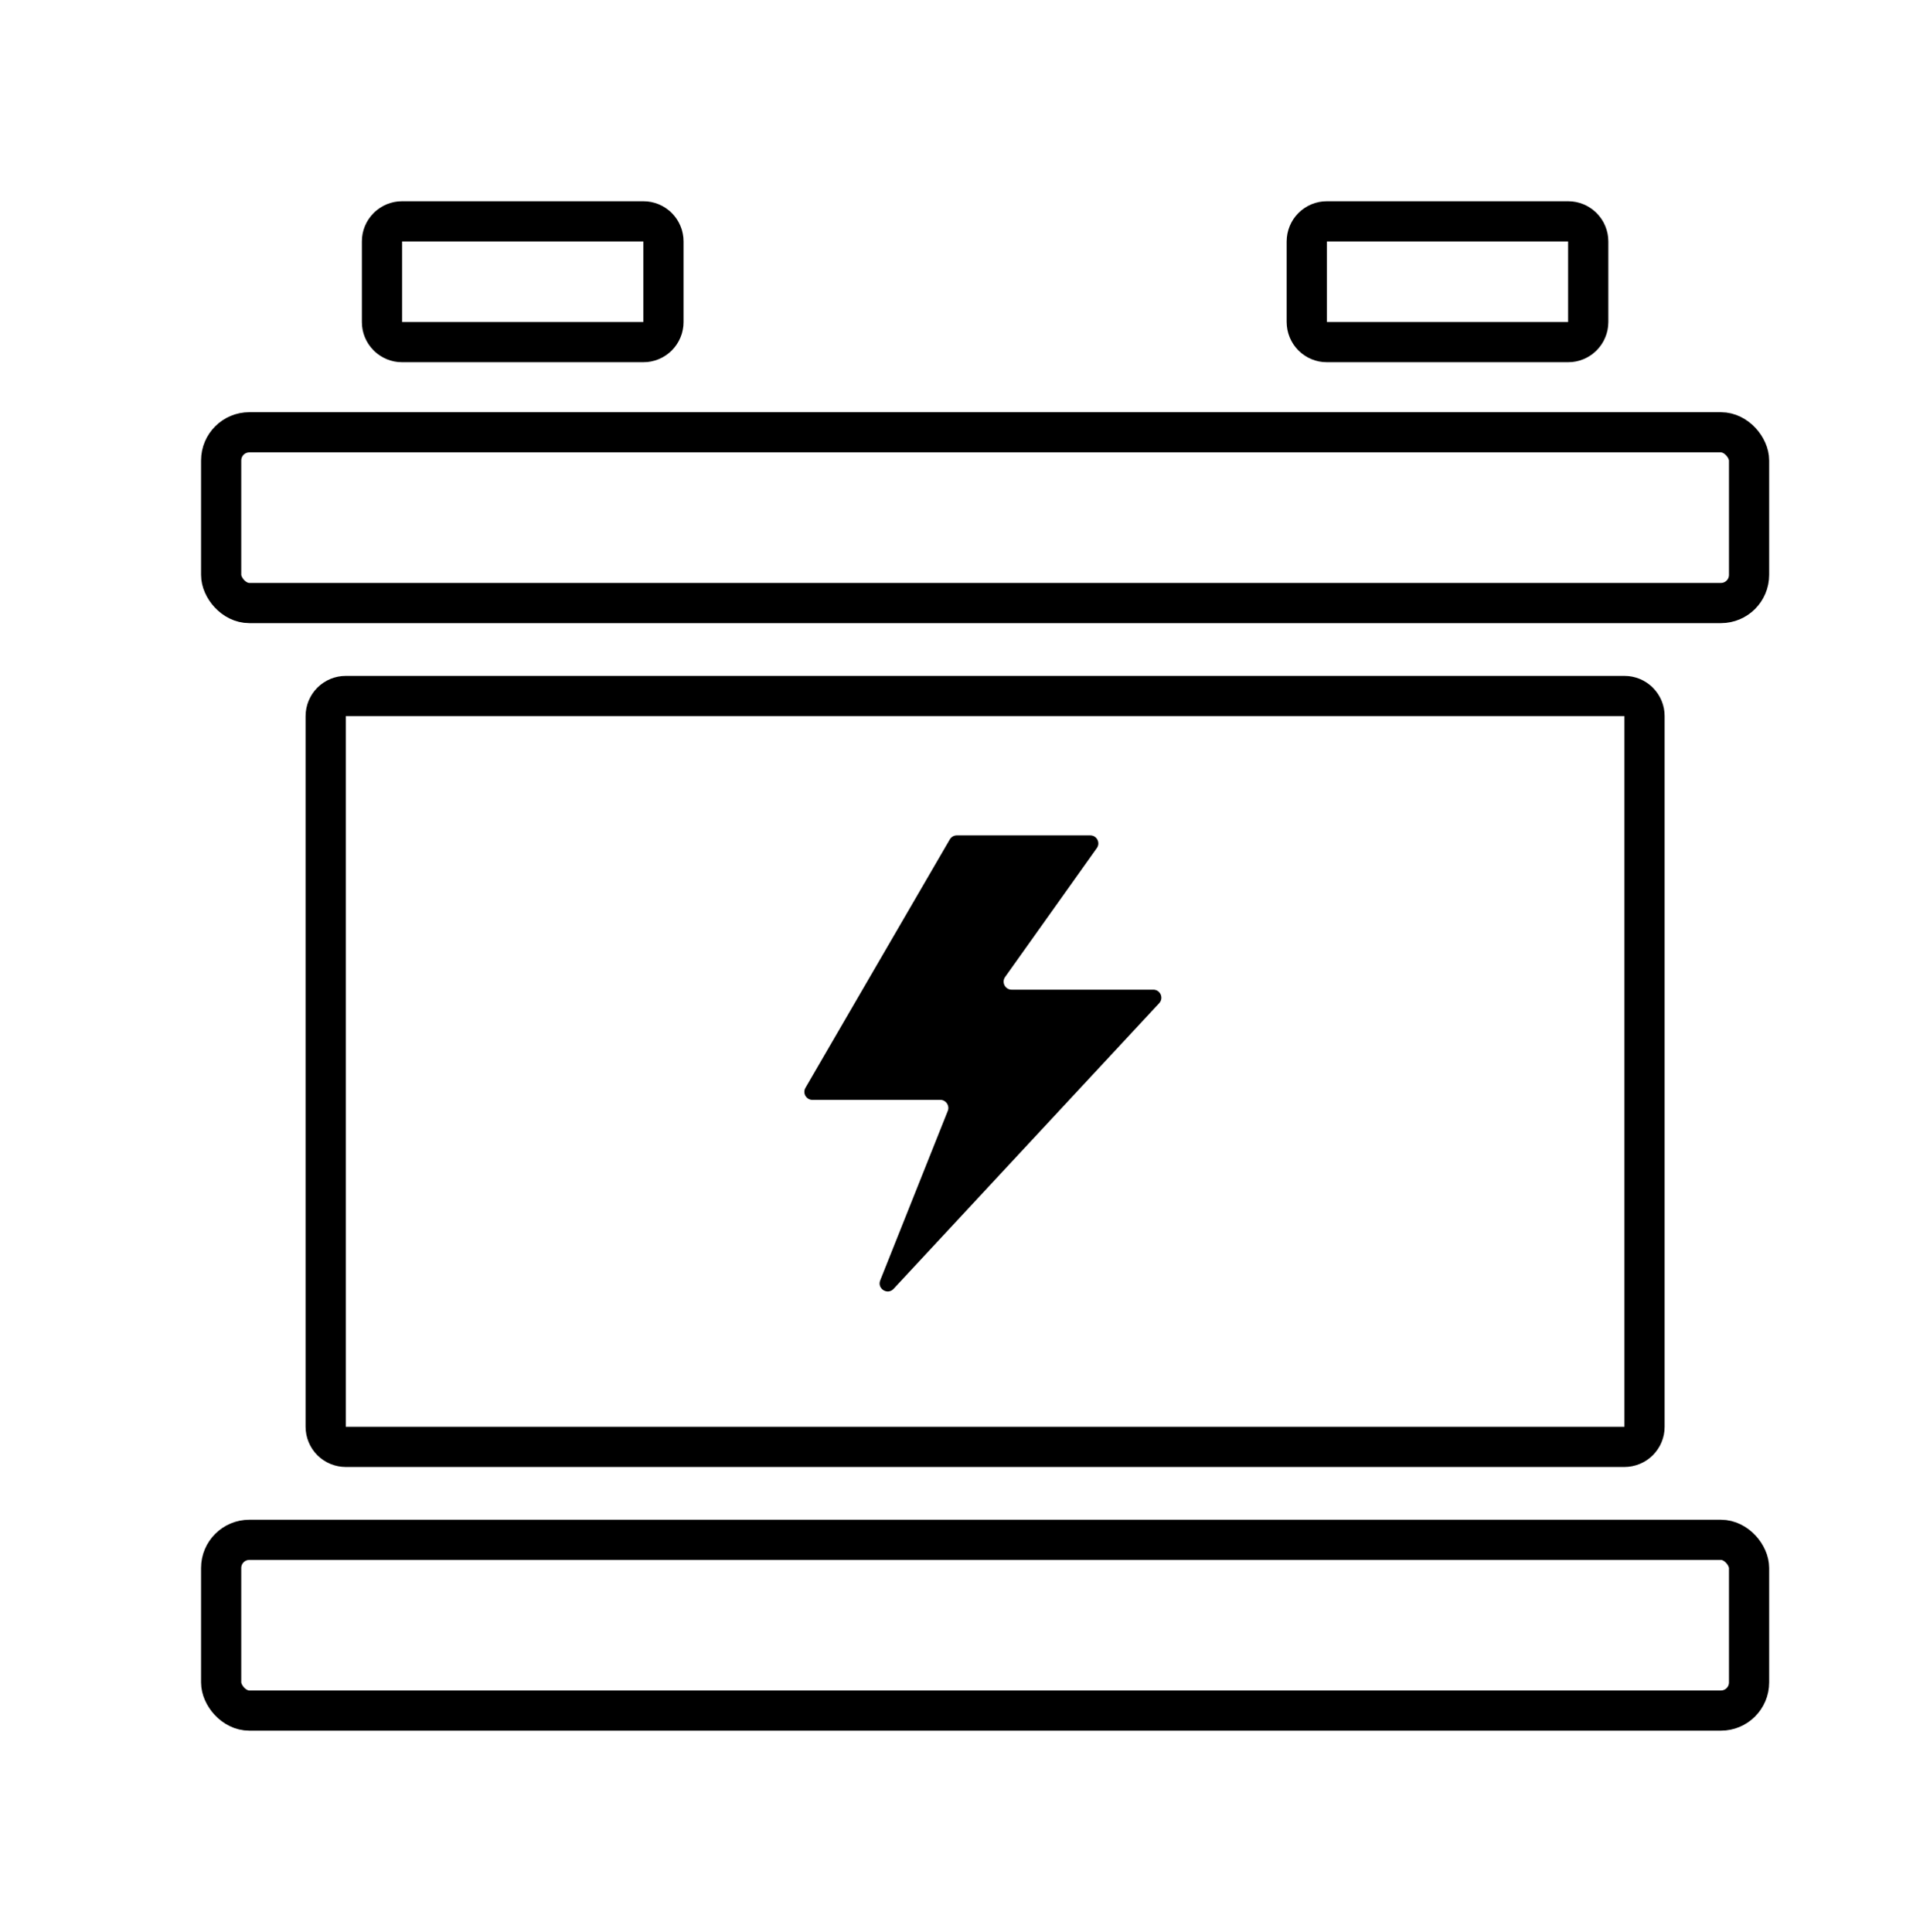 <svg viewBox="0 0 64.1 64.174" height="64.174" width="64.1" version="1.1" fill="none" xmlns:xlink="http://www.w3.org/1999/xlink" xmlns="http://www.w3.org/2000/svg"><defs><clipPath id="master_svg0_2_5936"><rect rx="0" height="64.174" width="64.1" y="0" x="0"></rect></clipPath></defs><g clip-path="url(#master_svg0_2_5936)"><g><g><rect stroke-width="1.335" fill="none" stroke="#000000" stroke-opacity="1" fill-opacity="0" rx="0.935" height="5.672" width="50.746" y="14.36" x="7.345"></rect></g><g><rect stroke-width="1.335" fill="none" stroke="#000000" stroke-opacity="1" fill-opacity="0" rx="0.935" height="5.672" width="50.746" y="51.15" x="7.345"></rect></g><g><path fill-opacity="1" fill="#000000" fill-rule="evenodd" d="M10.149,23.787L10.149,47.394Q10.149,47.46,10.156,47.525Q10.162,47.591,10.175,47.655Q10.188,47.719,10.207,47.782Q10.226,47.845,10.251,47.905Q10.276,47.966,10.307,48.024Q10.338,48.082,10.374,48.136Q10.411,48.191,10.452,48.242Q10.494,48.292,10.54,48.339Q10.587,48.385,10.637,48.427Q10.688,48.468,10.743,48.505Q10.797,48.541,10.855,48.572Q10.913,48.603,10.974,48.628Q11.034,48.653,11.097,48.672Q11.16,48.691,11.224,48.704Q11.288,48.717,11.354,48.723Q11.419,48.73,11.485,48.73L53.951,48.73Q54.016,48.73,54.082,48.723Q54.147,48.717,54.211,48.704Q54.276,48.691,54.338,48.672Q54.401,48.653,54.462,48.628Q54.522,48.603,54.58,48.572Q54.638,48.541,54.693,48.505Q54.747,48.468,54.798,48.427Q54.849,48.385,54.895,48.339Q54.941,48.292,54.983,48.242Q55.025,48.191,55.061,48.136Q55.098,48.082,55.129,48.024Q55.159,47.966,55.185,47.905Q55.21,47.845,55.229,47.782Q55.248,47.719,55.261,47.655Q55.273,47.591,55.28,47.525Q55.286,47.46,55.286,47.394L55.286,23.787Q55.286,23.721,55.28,23.656Q55.273,23.591,55.261,23.527Q55.248,23.462,55.229,23.399Q55.21,23.337,55.185,23.276Q55.159,23.215,55.129,23.158Q55.098,23.1,55.061,23.045Q55.025,22.991,54.983,22.94Q54.941,22.889,54.895,22.843Q54.849,22.796,54.798,22.755Q54.747,22.713,54.693,22.677Q54.638,22.64,54.58,22.609Q54.522,22.578,54.462,22.553Q54.401,22.528,54.338,22.509Q54.276,22.49,54.211,22.477Q54.147,22.465,54.082,22.458Q54.016,22.452,53.951,22.452L11.485,22.452Q11.419,22.452,11.354,22.458Q11.288,22.465,11.224,22.477Q11.16,22.49,11.097,22.509Q11.034,22.528,10.974,22.553Q10.913,22.578,10.855,22.609Q10.797,22.64,10.743,22.677Q10.688,22.713,10.637,22.755Q10.587,22.796,10.54,22.843Q10.494,22.889,10.452,22.94Q10.411,22.991,10.374,23.045Q10.338,23.1,10.307,23.158Q10.276,23.215,10.251,23.276Q10.226,23.337,10.207,23.399Q10.188,23.462,10.175,23.527Q10.162,23.591,10.156,23.656Q10.149,23.721,10.149,23.787ZM53.951,47.394L11.485,47.394L11.485,23.787L53.951,23.787L53.951,47.394Z"></path></g><g><g><path fill-opacity="1" fill="#000000" fill-rule="evenodd" d="M12.019,8.02L12.019,10.697Q12.019,10.763,12.025,10.828Q12.032,10.893,12.044,10.958Q12.057,11.022,12.076,11.085Q12.095,11.147,12.12,11.208Q12.146,11.269,12.176,11.326Q12.207,11.384,12.244,11.439Q12.28,11.493,12.322,11.544Q12.364,11.595,12.41,11.641Q12.456,11.688,12.507,11.729Q12.558,11.771,12.612,11.807Q12.667,11.844,12.725,11.875Q12.783,11.906,12.843,11.931Q12.904,11.956,12.967,11.975Q13.029,11.994,13.094,12.007Q13.158,12.02,13.223,12.026Q13.289,12.032,13.354,12.032L21.367,12.032Q21.432,12.032,21.498,12.026Q21.563,12.02,21.627,12.007Q21.692,11.994,21.754,11.975Q21.817,11.956,21.878,11.931Q21.938,11.906,21.996,11.875Q22.054,11.844,22.109,11.807Q22.163,11.771,22.214,11.729Q22.265,11.688,22.311,11.641Q22.357,11.595,22.399,11.544Q22.441,11.493,22.477,11.439Q22.513,11.384,22.544,11.326Q22.575,11.269,22.6,11.208Q22.626,11.147,22.645,11.085Q22.664,11.022,22.676,10.958Q22.689,10.893,22.696,10.828Q22.702,10.763,22.702,10.697L22.702,8.02Q22.702,7.954,22.696,7.889Q22.689,7.824,22.676,7.759Q22.664,7.695,22.645,7.632Q22.626,7.57,22.6,7.509Q22.575,7.448,22.544,7.39Q22.513,7.333,22.477,7.278Q22.441,7.224,22.399,7.173Q22.357,7.122,22.311,7.076Q22.265,7.029,22.214,6.988Q22.163,6.946,22.109,6.91Q22.054,6.873,21.996,6.842Q21.938,6.811,21.878,6.786Q21.817,6.761,21.754,6.742Q21.692,6.723,21.627,6.71Q21.563,6.697,21.498,6.691Q21.432,6.685,21.367,6.685L13.354,6.685Q13.289,6.685,13.223,6.691Q13.158,6.697,13.094,6.71Q13.029,6.723,12.967,6.742Q12.904,6.761,12.843,6.786Q12.783,6.811,12.725,6.842Q12.667,6.873,12.612,6.91Q12.558,6.946,12.507,6.988Q12.456,7.029,12.41,7.076Q12.364,7.122,12.322,7.173Q12.28,7.224,12.244,7.278Q12.207,7.333,12.176,7.39Q12.146,7.448,12.12,7.509Q12.095,7.57,12.076,7.632Q12.057,7.695,12.044,7.759Q12.032,7.824,12.025,7.889Q12.019,7.954,12.019,8.02ZM21.367,10.697L13.354,10.697L13.354,8.02L21.367,8.02L21.367,10.697Z"></path></g><g><path fill-opacity="1" fill="#000000" fill-rule="evenodd" d="M42.733,8.02L42.733,10.697Q42.733,10.763,42.74,10.828Q42.746,10.893,42.759,10.958Q42.772,11.022,42.791,11.085Q42.81,11.147,42.835,11.208Q42.86,11.269,42.891,11.326Q42.922,11.384,42.958,11.439Q42.995,11.493,43.036,11.544Q43.078,11.595,43.124,11.641Q43.171,11.688,43.221,11.729Q43.272,11.771,43.327,11.807Q43.381,11.844,43.439,11.875Q43.497,11.906,43.558,11.931Q43.618,11.956,43.681,11.975Q43.744,11.994,43.808,12.007Q43.872,12.02,43.938,12.026Q44.003,12.032,44.069,12.032L52.081,12.032Q52.147,12.032,52.212,12.026Q52.277,12.02,52.342,12.007Q52.406,11.994,52.469,11.975Q52.532,11.956,52.592,11.931Q52.653,11.906,52.711,11.875Q52.769,11.844,52.823,11.807Q52.878,11.771,52.928,11.729Q52.979,11.688,53.025,11.641Q53.072,11.595,53.113,11.544Q53.155,11.493,53.192,11.439Q53.228,11.384,53.259,11.326Q53.29,11.269,53.315,11.208Q53.34,11.147,53.359,11.085Q53.378,11.022,53.391,10.958Q53.404,10.893,53.41,10.828Q53.417,10.763,53.417,10.697L53.417,8.02Q53.417,7.954,53.41,7.889Q53.404,7.824,53.391,7.759Q53.378,7.695,53.359,7.632Q53.34,7.57,53.315,7.509Q53.29,7.448,53.259,7.39Q53.228,7.333,53.192,7.278Q53.155,7.224,53.113,7.173Q53.072,7.122,53.025,7.076Q52.979,7.029,52.928,6.988Q52.878,6.946,52.823,6.91Q52.769,6.873,52.711,6.842Q52.653,6.811,52.592,6.786Q52.532,6.761,52.469,6.742Q52.406,6.723,52.342,6.71Q52.277,6.697,52.212,6.691Q52.147,6.685,52.081,6.685L44.069,6.685Q44.003,6.685,43.938,6.691Q43.872,6.697,43.808,6.71Q43.744,6.723,43.681,6.742Q43.618,6.761,43.558,6.786Q43.497,6.811,43.439,6.842Q43.381,6.873,43.327,6.91Q43.272,6.946,43.221,6.988Q43.171,7.029,43.124,7.076Q43.078,7.122,43.036,7.173Q42.995,7.224,42.958,7.278Q42.922,7.333,42.891,7.39Q42.86,7.448,42.835,7.509Q42.81,7.57,42.791,7.632Q42.772,7.695,42.759,7.759Q42.746,7.824,42.74,7.889Q42.733,7.954,42.733,8.02ZM52.081,10.697L44.069,10.697L44.069,8.02L52.081,8.02L52.081,10.697Z"></path></g></g><g><path fill-opacity="1" fill="#000000" d="M26.751,36.135C26.647,36.313,26.776,36.536,26.982,36.536L31.23,36.536C31.418,36.536,31.548,36.727,31.478,36.902L29.234,42.532C29.125,42.807,29.477,43.029,29.678,42.813L38.5,33.324C38.659,33.153,38.538,32.875,38.305,32.875L33.6,32.875C33.383,32.875,33.257,32.63,33.383,32.453L36.429,28.171C36.555,27.995,36.429,27.75,36.212,27.75L31.777,27.75C31.682,27.75,31.594,27.8,31.546,27.882L26.751,36.135Z"></path></g></g></g></svg>
